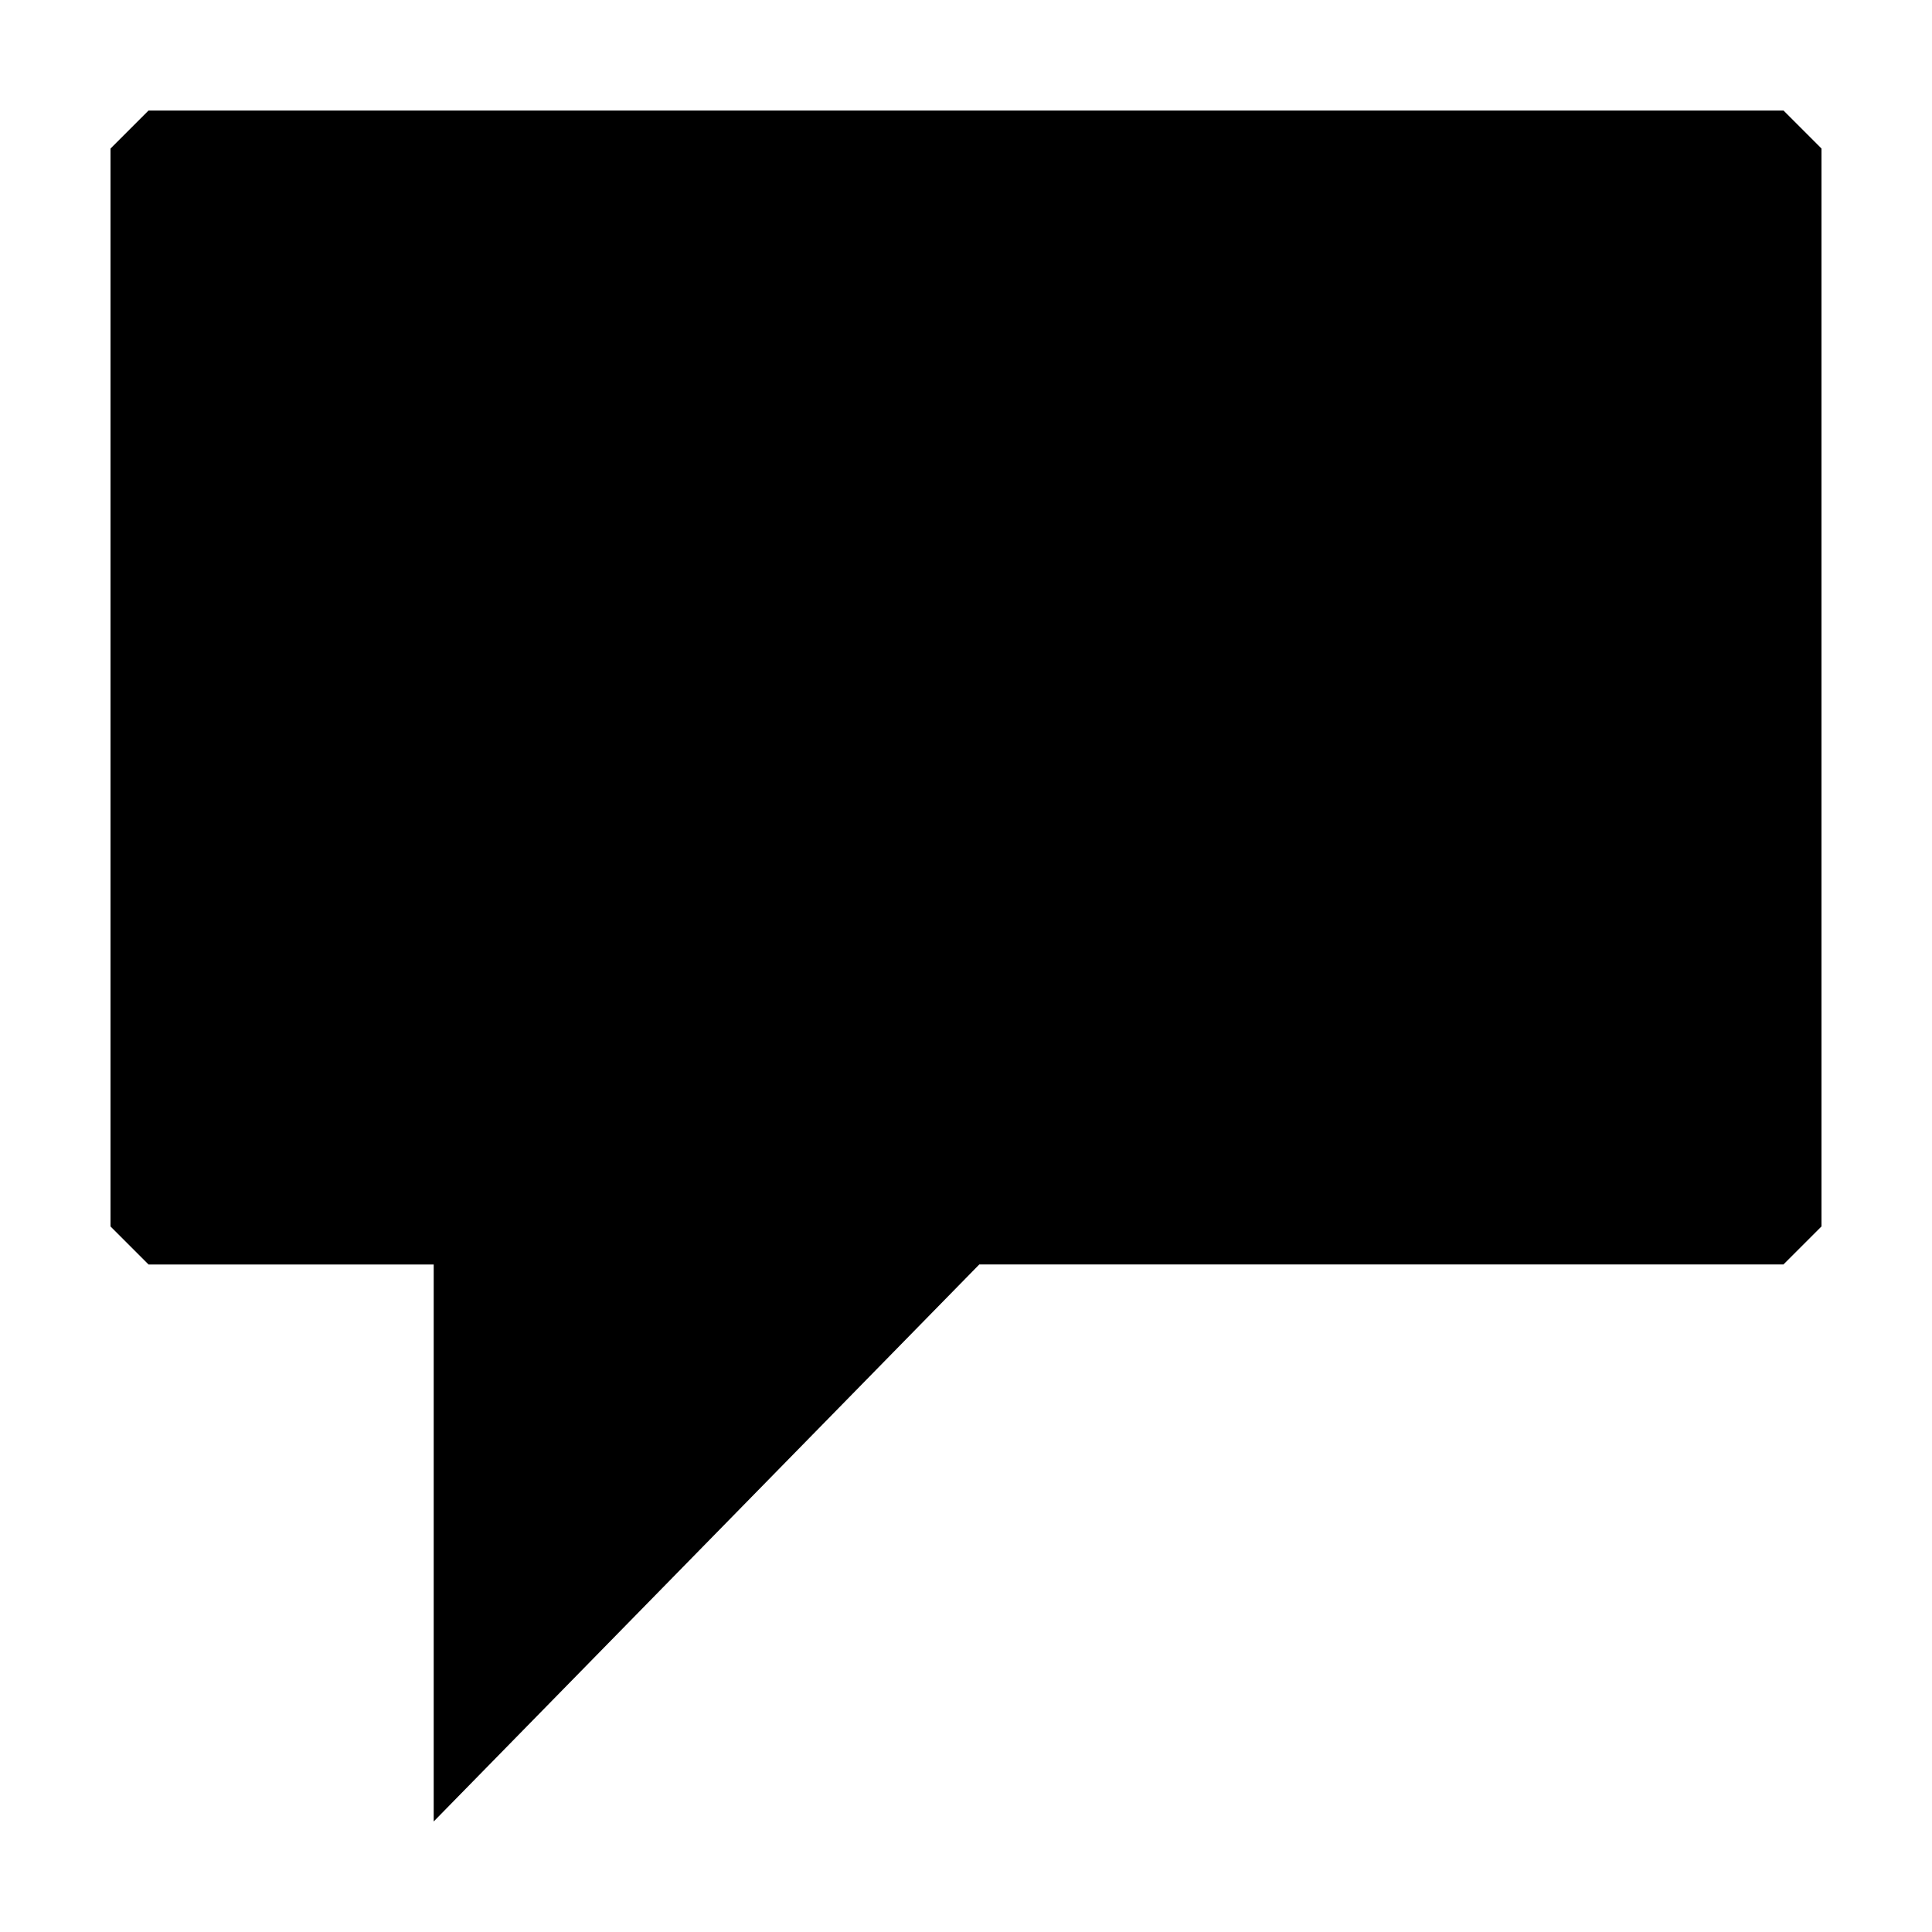 <?xml version="1.0" encoding="UTF-8"?>
<!-- Uploaded to: SVG Repo, www.svgrepo.com, Generator: SVG Repo Mixer Tools -->
<svg fill="#000000" width="800px" height="800px" version="1.1" viewBox="144 144 512 512" xmlns="http://www.w3.org/2000/svg">
 <path d="m616.64 173.29h-433.28l-10.074 10.074v285.66l10.078 10.078h75.57v147.61l144.59-147.62 213.11 0.004 10.078-10.078-0.004-285.66c-4.027-4.031-6.043-6.043-10.074-10.074z"/>
</svg>